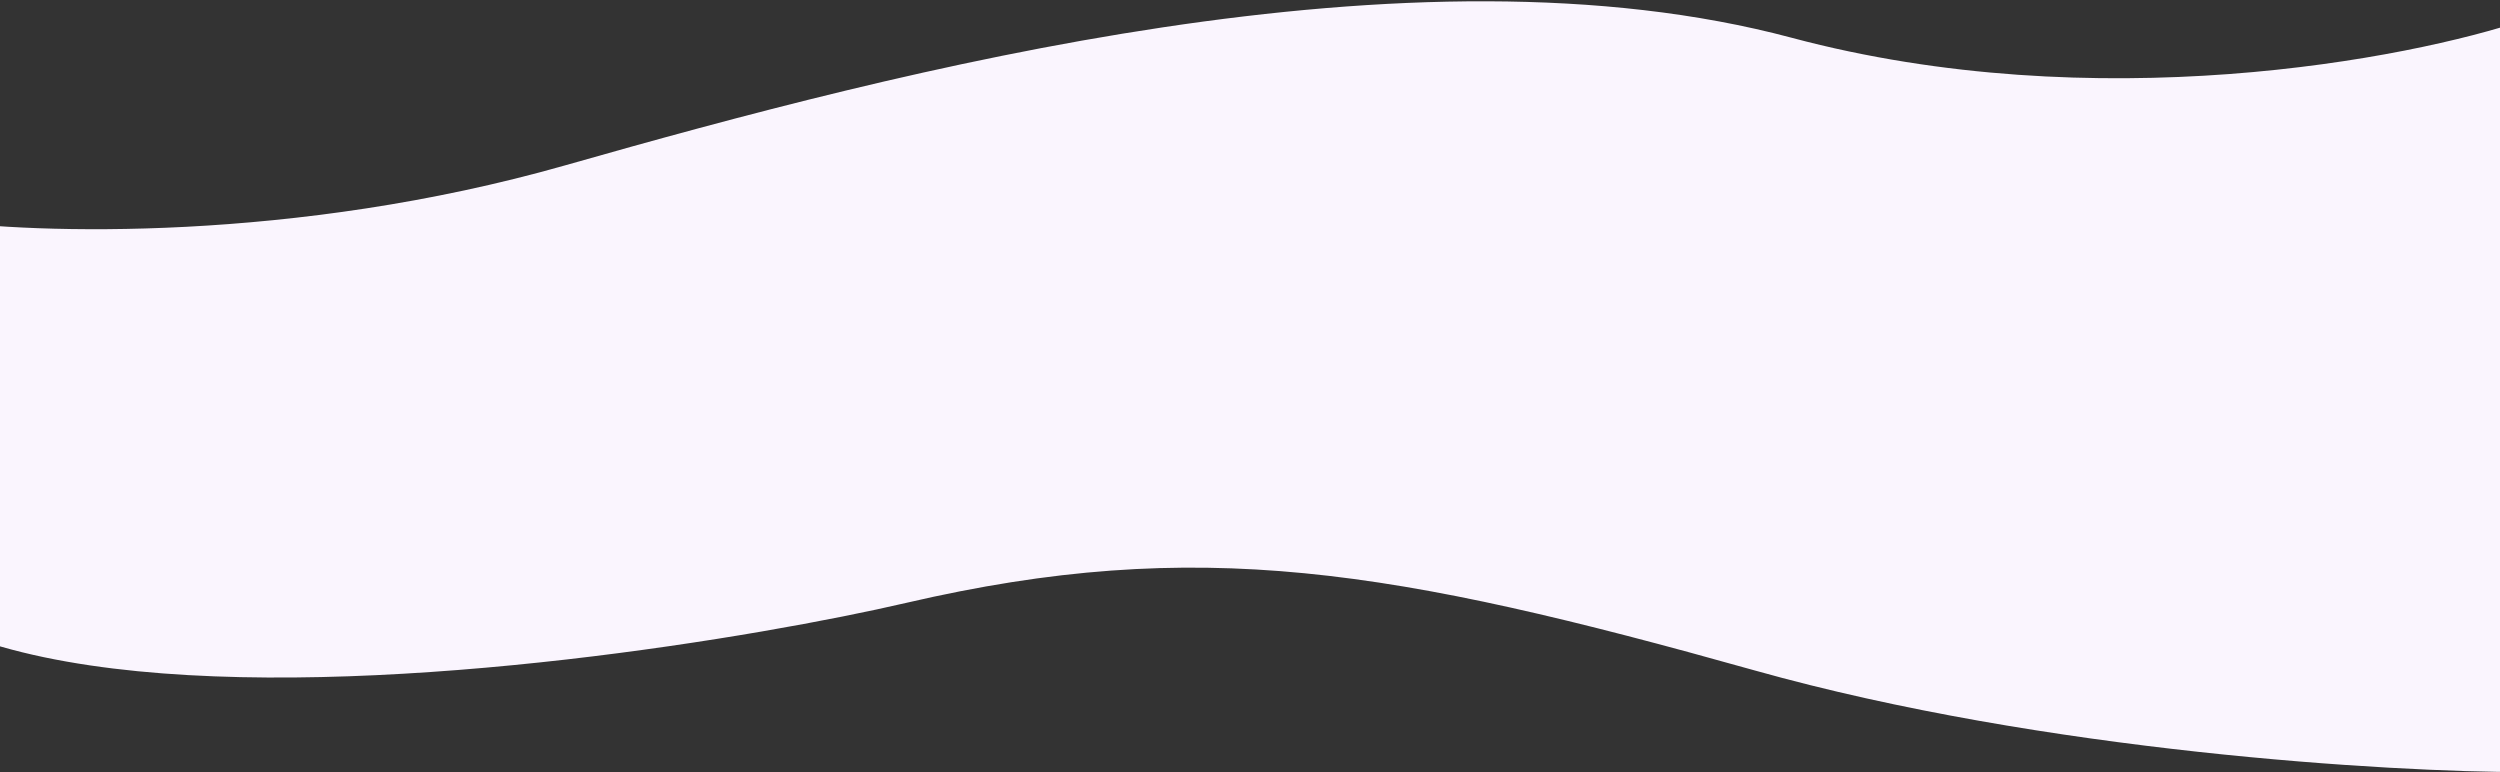 <?xml version="1.0" encoding="UTF-8"?> <svg xmlns="http://www.w3.org/2000/svg" width="1920" height="593" viewBox="0 0 1920 593" fill="none"><rect x="0" y="0" width="1920" height="593" fill="#333333" stroke="none"/> <path d="M434 127C226 186.2 26 179.667 -48 169C-406 649 472 515 696 463C920 411 1070 437 1348 515C1570.4 577.4 1835.33 593 1940 593V15C1849.33 45.667 1609.6 91.4 1376 29C1084 -49 694 53 434 127Z" fill="#FAF5FE"></path> </svg> 
